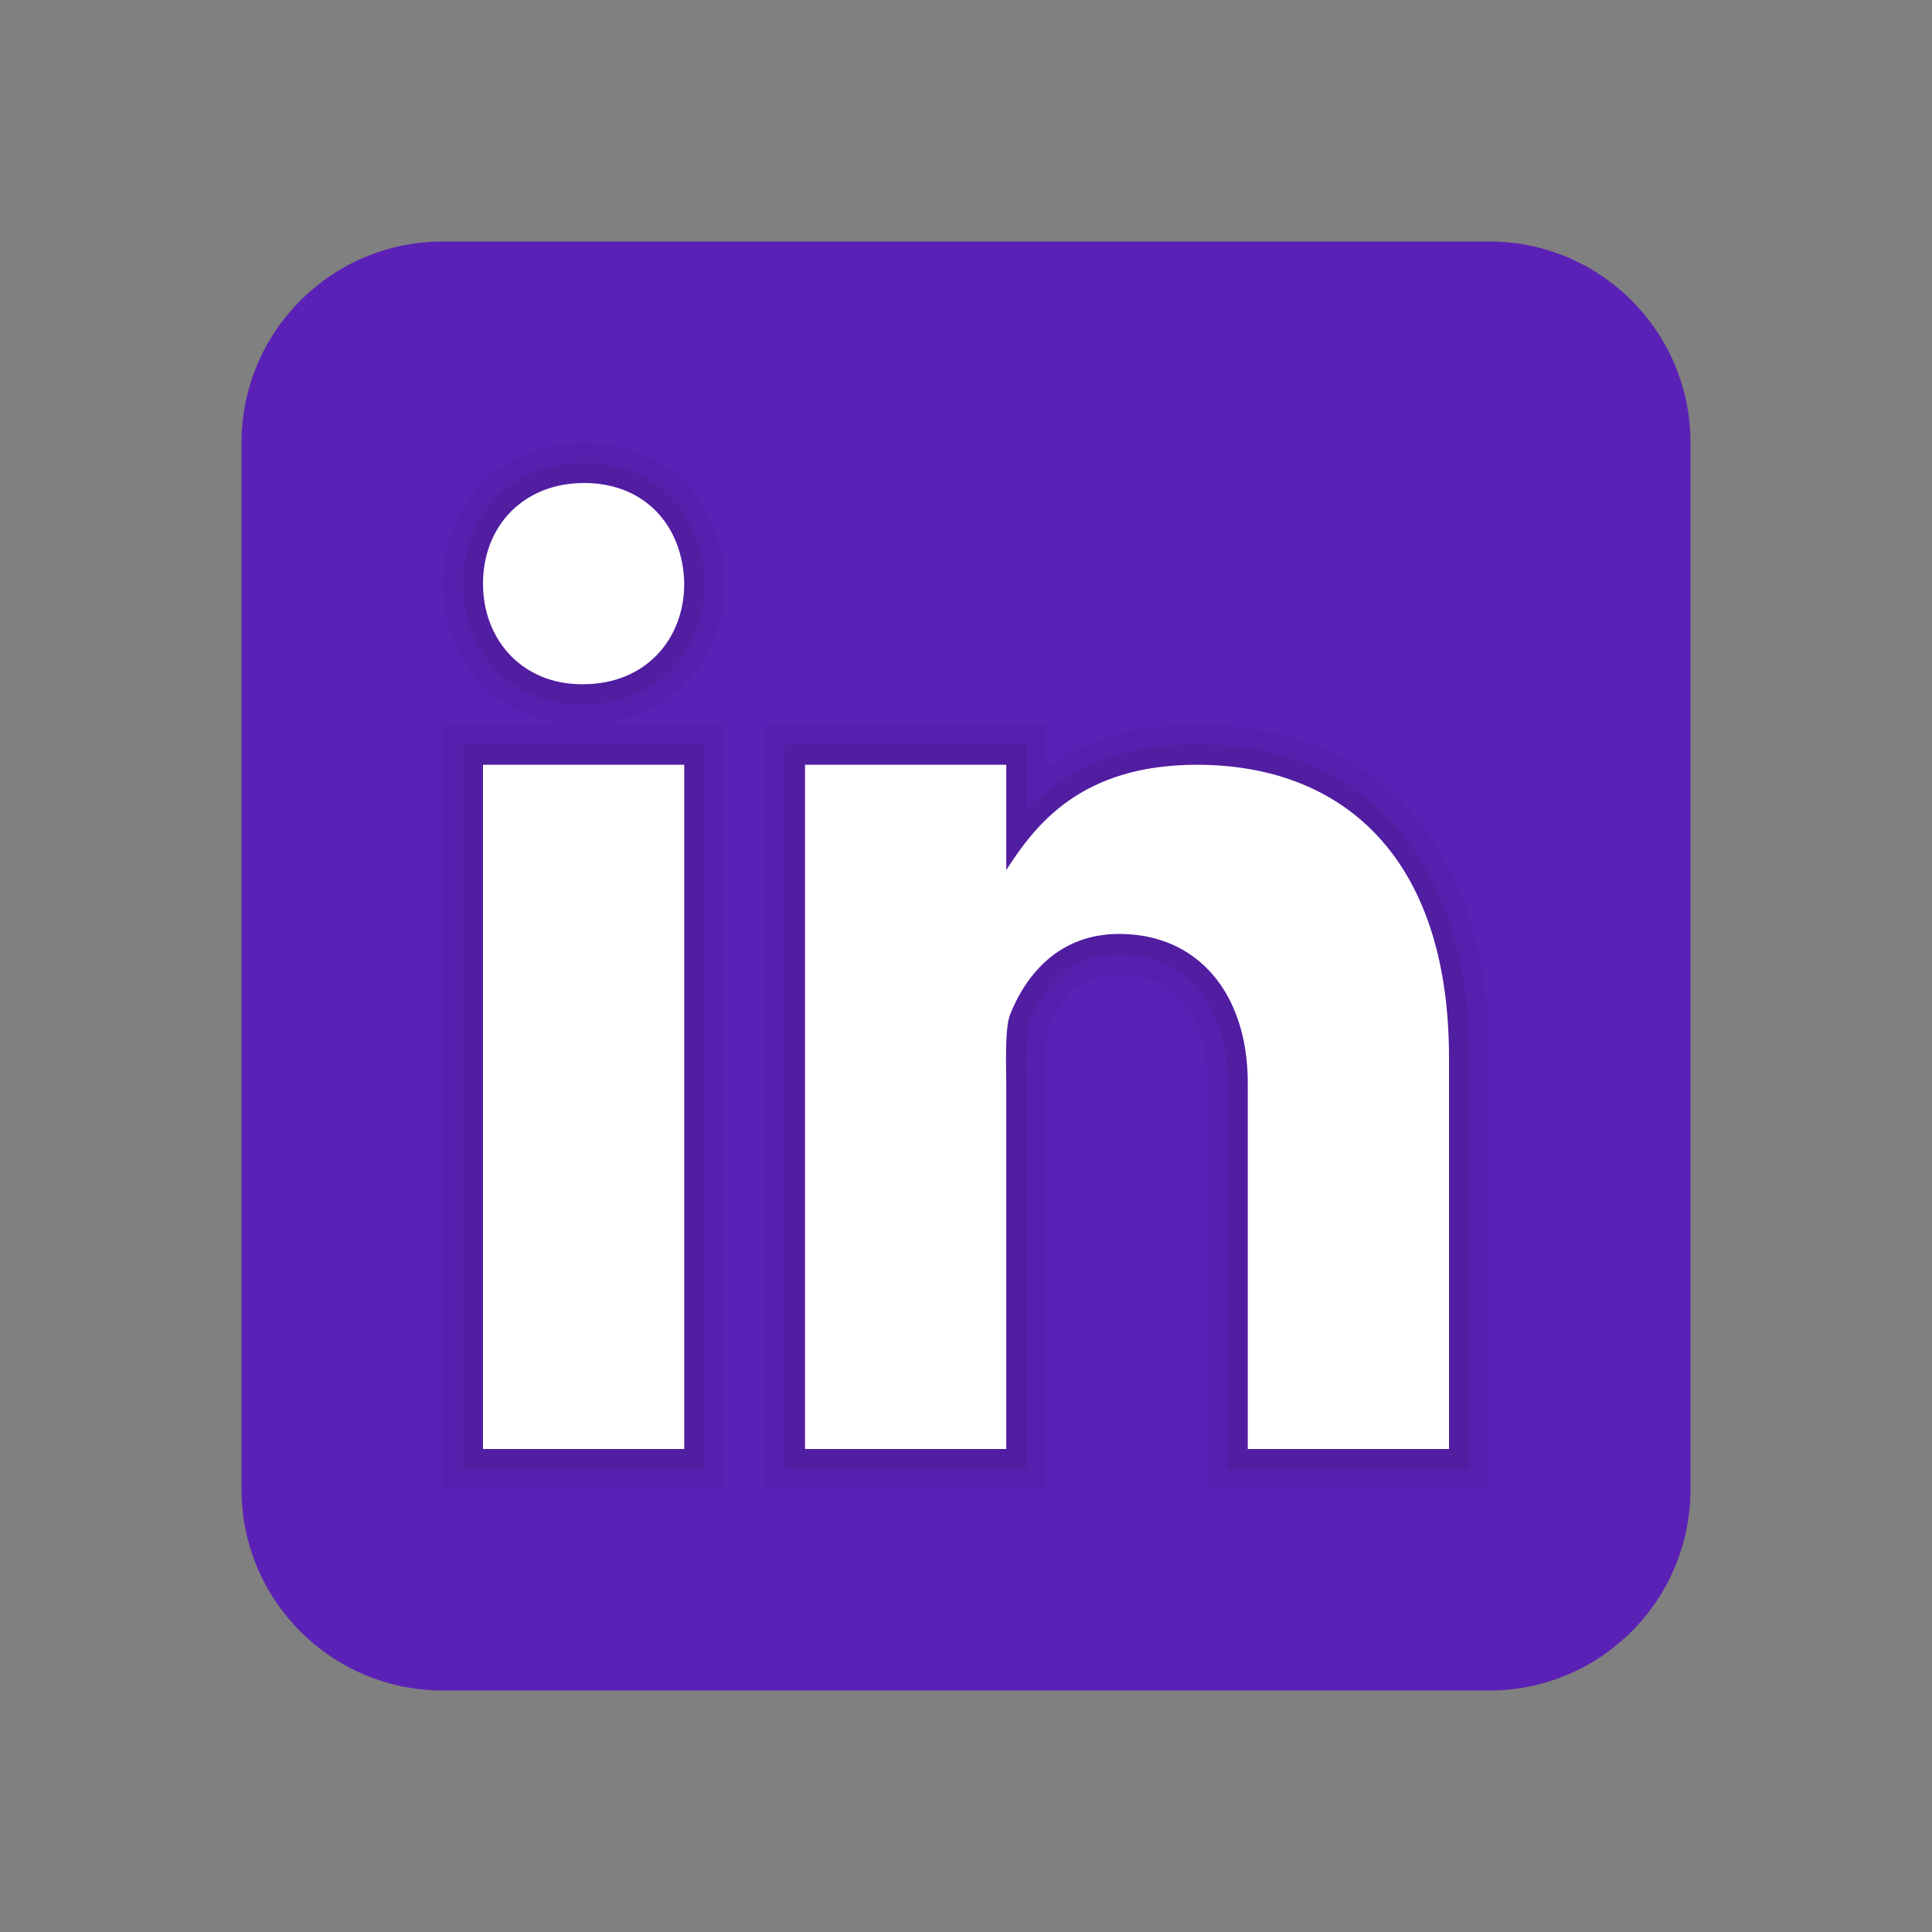 <svg width="25" height="25" viewBox="0 0 25 25" fill="none" xmlns="http://www.w3.org/2000/svg">
<rect x="0" y="0" width="25" height="25" fill="#808080" stroke="none"/>
<path d="M21.875 19.271C21.875 20.709 20.709 21.875 19.271 21.875H5.729C4.291 21.875 3.125 20.709 3.125 19.271V5.729C3.125 4.291 4.291 3.125 5.729 3.125H19.271C20.709 3.125 21.875 4.291 21.875 5.729V19.271Z" fill="#5B21B6"/>
<path opacity="0.05" d="M15.625 19.271V14.011C15.625 13.131 15.198 12.606 14.483 12.606C14.059 12.606 13.747 12.845 13.557 13.316C13.548 13.35 13.535 13.485 13.541 13.896L13.542 19.271H9.896V9.375H13.542V9.928C14.074 9.56 14.727 9.375 15.489 9.375C17.857 9.375 19.27 10.986 19.27 13.684L19.271 19.271H15.625ZM5.729 19.271V9.375H7.53C6.486 9.375 5.729 8.608 5.729 7.552C5.729 6.496 6.499 5.729 7.559 5.729C8.607 5.729 9.354 6.474 9.375 7.541C9.375 8.606 8.605 9.375 7.544 9.375H9.375V19.271H5.729Z" fill="black"/>
<path opacity="0.07" d="M15.885 19.01V14.011C15.885 12.983 15.348 12.345 14.483 12.345C13.809 12.345 13.476 12.82 13.315 13.219C13.272 13.322 13.278 13.734 13.28 13.909L13.281 19.01H10.156V9.635H13.281V10.489C13.695 10.06 14.362 9.635 15.489 9.635C17.693 9.635 19.01 11.149 19.01 13.684L19.01 19.01H15.885ZM5.99 19.01V9.635H9.115V19.01H5.99ZM7.53 9.115C6.638 9.115 5.99 8.457 5.99 7.552C5.99 6.646 6.65 5.99 7.559 5.99C8.457 5.99 9.096 6.63 9.115 7.546C9.115 8.457 8.454 9.115 7.544 9.115H7.53Z" fill="black"/>
<path d="M6.25 9.896H8.854V18.75H6.25V9.896ZM7.544 8.854H7.53C6.753 8.854 6.25 8.275 6.25 7.552C6.25 6.812 6.768 6.25 7.559 6.25C8.352 6.25 8.84 6.812 8.854 7.552C8.854 8.274 8.352 8.854 7.544 8.854ZM18.75 18.75H16.146V14.011C16.146 12.866 15.508 12.085 14.483 12.085C13.702 12.085 13.279 12.612 13.073 13.121C12.998 13.304 13.021 13.808 13.021 14.062V18.75H10.417V9.896H13.021V11.258C13.396 10.677 13.984 9.896 15.489 9.896C17.352 9.896 18.75 11.068 18.75 13.684L18.75 18.75Z" fill="white"/>
</svg>
